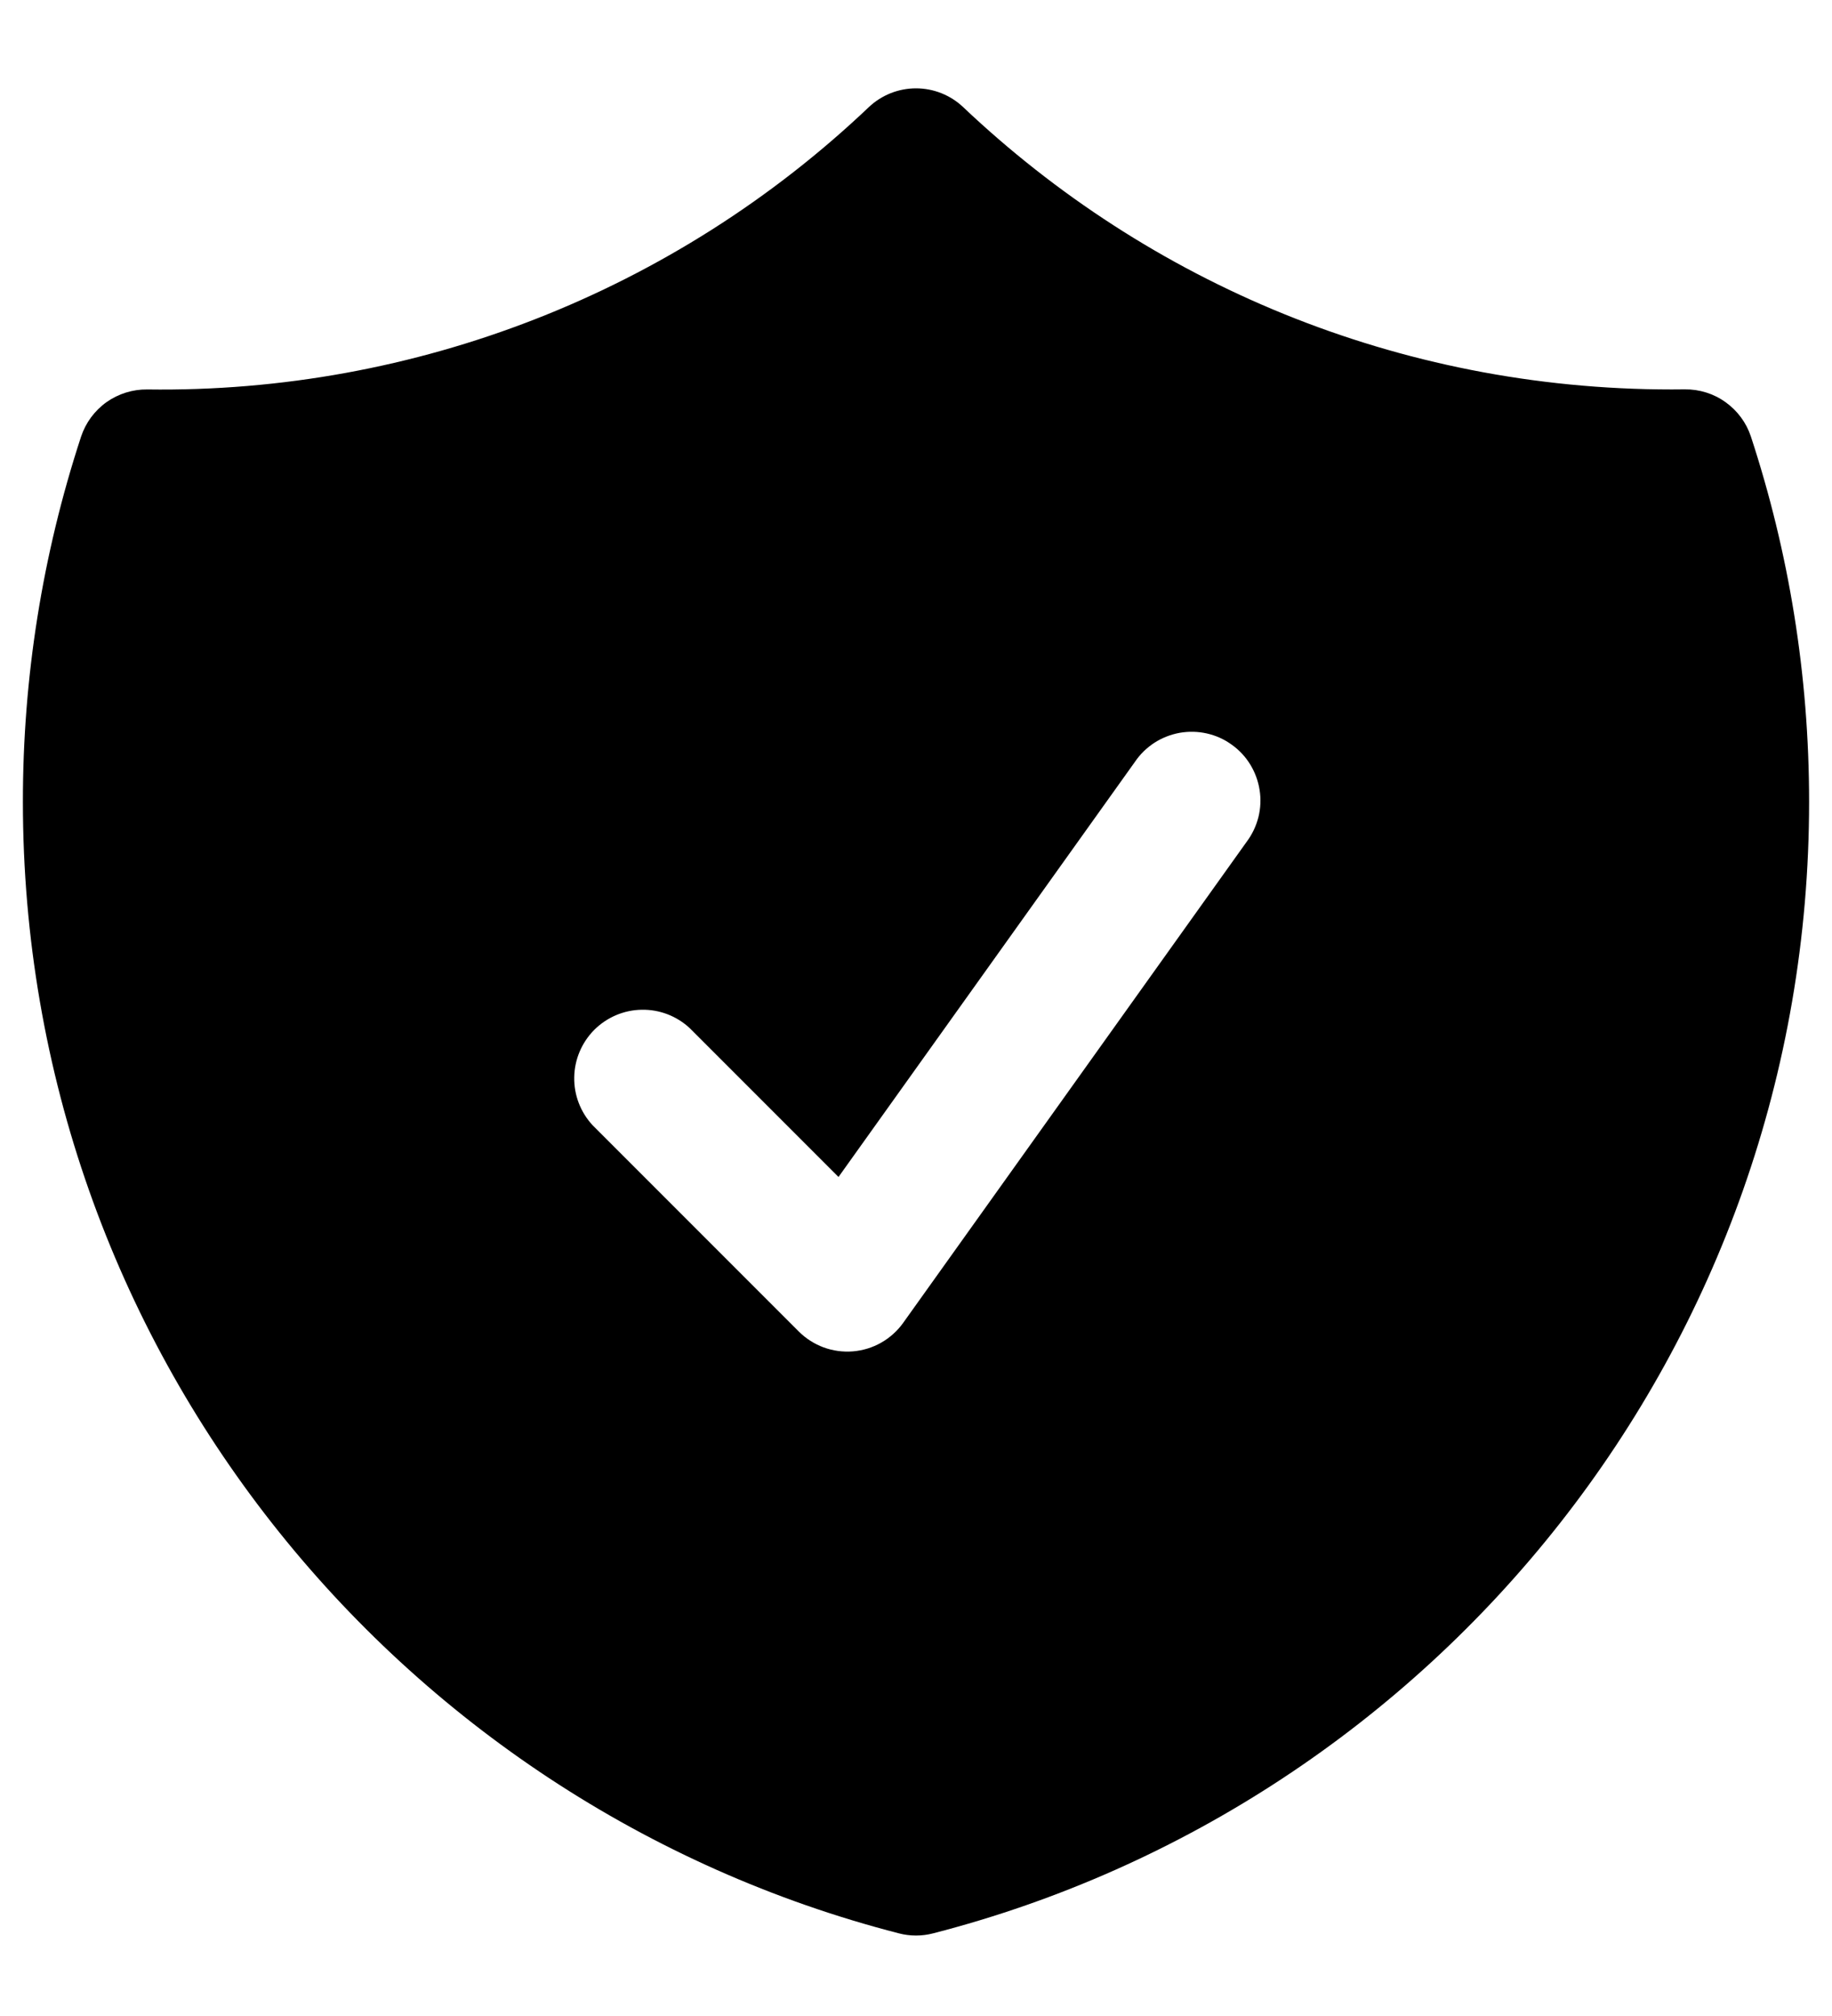 <svg width="20" height="22" viewBox="0 0 20 22" fill="none" xmlns="http://www.w3.org/2000/svg">
<path fill-rule="evenodd" clip-rule="evenodd" d="M10.516 1.17C10.377 1.038 10.192 0.964 10 0.964C9.808 0.964 9.623 1.038 9.484 1.17C7.361 3.186 4.534 4.291 1.607 4.25C1.448 4.248 1.292 4.297 1.162 4.389C1.032 4.482 0.935 4.614 0.885 4.765C0.463 6.051 0.249 7.396 0.25 8.75C0.25 14.692 4.314 19.683 9.813 21.098C9.936 21.13 10.064 21.13 10.187 21.098C15.686 19.683 19.75 14.692 19.75 8.75C19.75 7.36 19.527 6.02 19.115 4.765C19.065 4.613 18.968 4.482 18.838 4.389C18.709 4.296 18.553 4.247 18.393 4.249L18.25 4.25C15.254 4.25 12.533 3.08 10.516 1.17ZM13.61 9.186C13.67 9.106 13.713 9.015 13.738 8.918C13.762 8.821 13.767 8.72 13.751 8.621C13.736 8.523 13.701 8.428 13.649 8.343C13.597 8.258 13.528 8.184 13.446 8.126C13.365 8.067 13.273 8.026 13.175 8.004C13.078 7.982 12.977 7.98 12.879 7.997C12.78 8.015 12.686 8.052 12.602 8.106C12.518 8.161 12.446 8.231 12.39 8.314L9.154 12.844L7.53 11.22C7.388 11.088 7.2 11.015 7.005 11.019C6.811 11.022 6.626 11.101 6.488 11.238C6.351 11.376 6.272 11.561 6.269 11.755C6.265 11.95 6.338 12.138 6.47 12.28L8.72 14.53C8.797 14.607 8.89 14.666 8.992 14.704C9.094 14.741 9.203 14.756 9.312 14.747C9.42 14.738 9.525 14.706 9.62 14.652C9.715 14.598 9.797 14.524 9.86 14.436L13.61 9.186Z" fill="black"/>
</svg>
